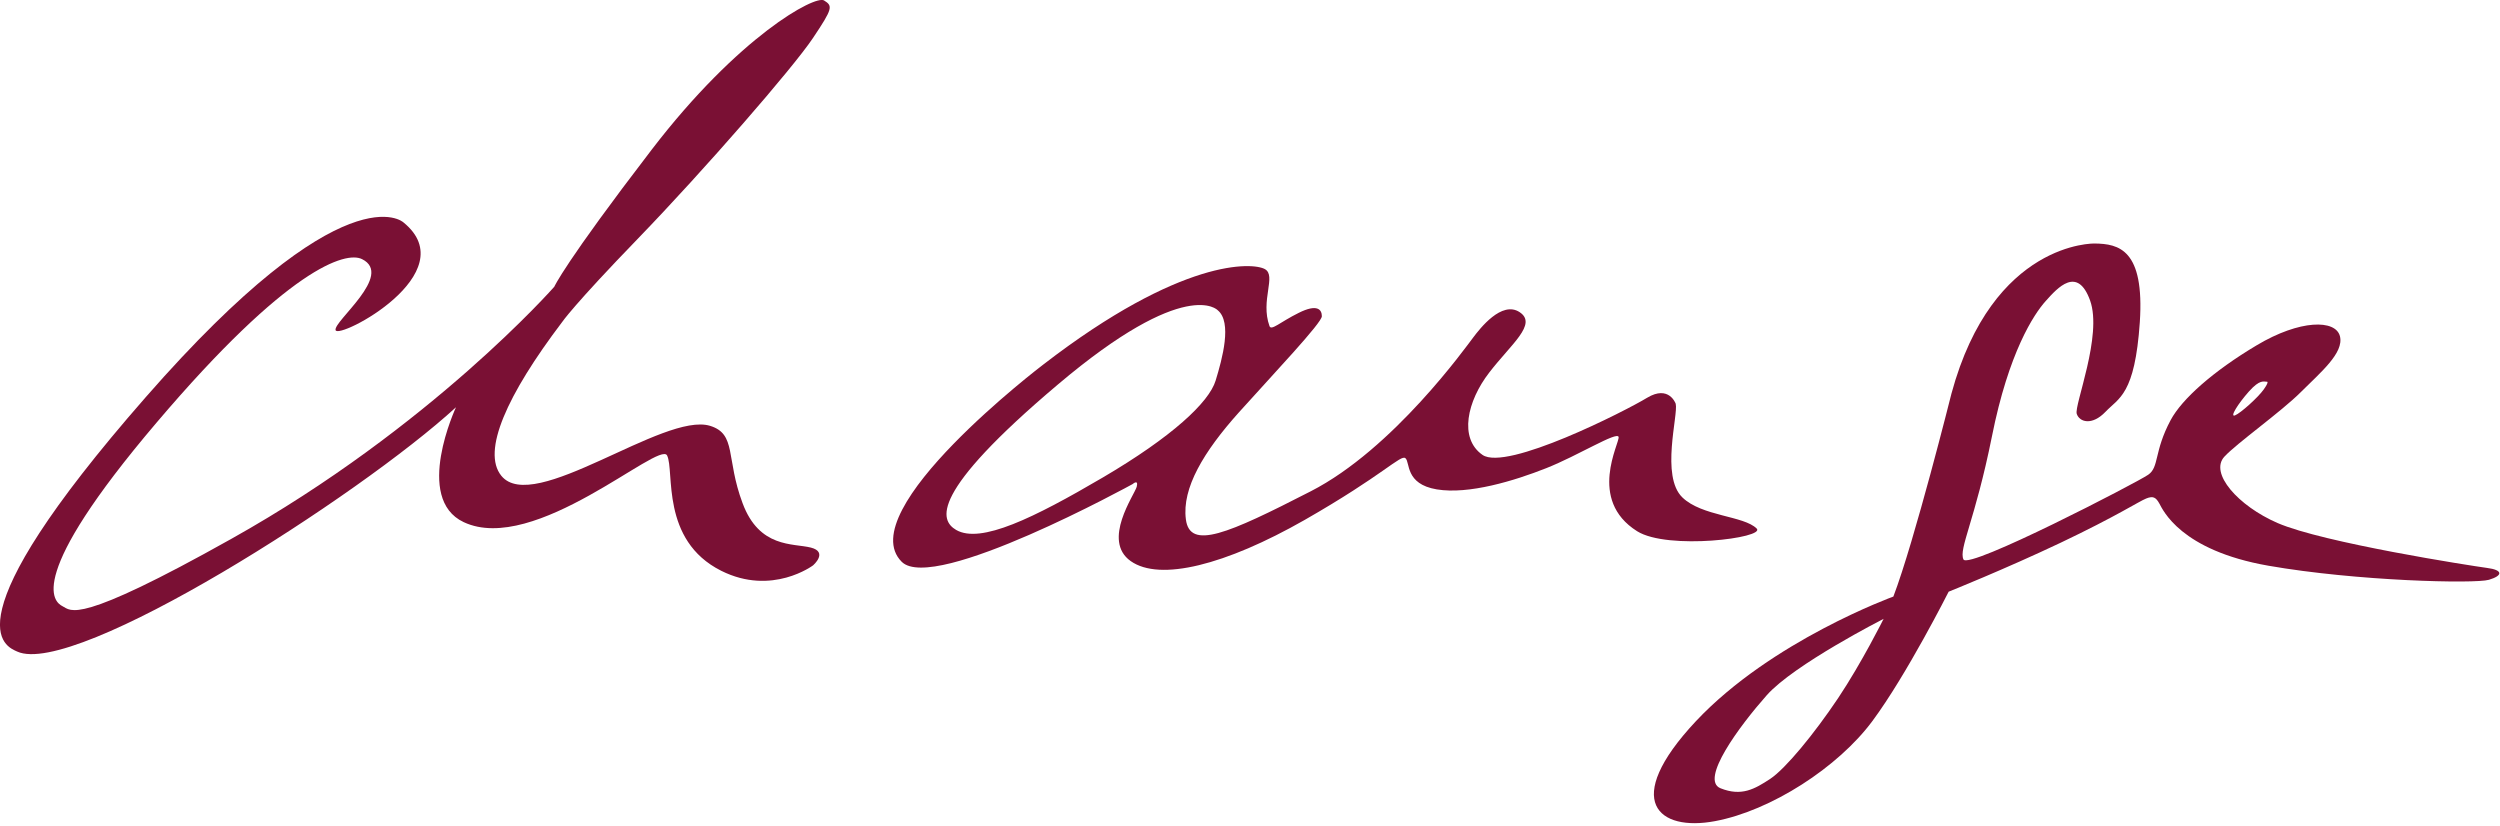 <?xml version="1.0" encoding="UTF-8" standalone="no"?>
<!DOCTYPE svg PUBLIC "-//W3C//DTD SVG 1.1//EN" "http://www.w3.org/Graphics/SVG/1.1/DTD/svg11.dtd">
<svg width="100%" height="100%" viewBox="0 0 678 224" version="1.1" xmlns="http://www.w3.org/2000/svg" xmlns:xlink="http://www.w3.org/1999/xlink" xml:space="preserve" xmlns:serif="http://www.serif.com/" style="fill-rule:evenodd;clip-rule:evenodd;stroke-linejoin:round;stroke-miterlimit:2;">
    <g transform="matrix(1,0,0,1,-373.605,-155.927)">
        <g transform="matrix(4.167,0,0,4.167,1048.06,292.83)">
            <path d="M0,4.107C-1.048,3.965 -10.65,2.474 -13.625,1.186C-16.189,0.073 -18.083,-2.064 -17.083,-3.138C-16.269,-4.015 -13.395,-6.053 -12.116,-7.331C-10.845,-8.602 -9.291,-9.883 -9.566,-10.97C-9.843,-12.068 -12.163,-12.069 -14.988,-10.38C-17.816,-8.694 -19.852,-6.887 -20.587,-5.507C-21.684,-3.454 -21.321,-2.452 -22.047,-1.955C-22.773,-1.45 -33.754,4.242 -34.069,3.555C-34.392,2.876 -33.313,1.013 -32.216,-4.449C-31.127,-9.92 -29.49,-12.404 -28.716,-13.262C-27.941,-14.132 -26.648,-15.57 -25.827,-13.298C-25.007,-11.017 -26.877,-6.462 -26.696,-5.919C-26.515,-5.373 -25.694,-5.144 -24.826,-6.052C-23.957,-6.966 -22.914,-7.149 -22.591,-11.886C-22.276,-16.622 -23.957,-16.986 -25.532,-17.006C-25.532,-17.006 -32.159,-17.167 -34.851,-7.236C-34.851,-7.236 -37.257,2.373 -38.631,5.972C-38.631,5.972 -46.554,8.843 -51.476,14.077C-56.392,19.32 -53.891,21.274 -50.243,20.589C-46.597,19.909 -42.223,17.082 -39.997,14.076C-37.763,11.068 -35.033,5.655 -35.033,5.655C-35.033,5.655 -31.384,4.195 -27.737,2.465C-24.101,0.736 -22.639,-0.227 -22.18,-0.408C-21.731,-0.59 -21.549,-0.495 -21.32,-0.084C-21.091,0.326 -19.955,2.962 -14.218,3.965C-8.477,4.968 -0.784,5.149 0.133,4.88C1.051,4.604 1.051,4.242 0,4.107M-15.487,-7.379C-14.768,-8.181 -14.532,-8.009 -14.302,-8.009C-14.302,-8.009 -14.17,-8.009 -14.53,-7.503C-14.894,-6.988 -16.031,-5.965 -16.399,-5.818C-16.758,-5.684 -16.205,-6.57 -15.487,-7.379M-42.223,12.577C-43.777,14.897 -45.651,17.183 -46.655,17.843C-47.659,18.501 -48.515,18.996 -49.879,18.449C-51.245,17.906 -48.648,14.399 -46.872,12.394C-45.098,10.391 -39.265,7.421 -39.265,7.421C-39.265,7.421 -40.675,10.256 -42.223,12.577" style="fill:rgb(122,16,52);fill-rule:nonzero;"/>
        </g>
        <g transform="matrix(4.167,0,0,4.167,850.02,243.469)">
            <path d="M0,13.391C-0.838,12.555 -3.564,12.599 -4.838,11.364C-6.265,9.983 -5.096,6.003 -5.27,5.272C-5.27,5.272 -5.702,4.02 -7.133,4.88C-8.556,5.747 -16.291,9.675 -17.844,8.598C-19.398,7.519 -18.841,5.096 -17.41,3.243C-15.982,1.383 -14.255,0.086 -15.425,-0.69C-16.594,-1.468 -18.019,0.385 -18.446,0.951C-18.878,1.509 -23.636,8.212 -29.032,10.971C-34.43,13.739 -36.895,14.815 -37.151,12.787C-37.414,10.76 -35.991,8.386 -33.698,5.828C-31.408,3.281 -28.301,0.004 -28.301,-0.427C-28.301,-0.865 -28.603,-1.249 -29.808,-0.645C-31.022,-0.044 -31.594,0.536 -31.708,0.214C-32.318,-1.467 -31.235,-3.067 -32.011,-3.495C-32.796,-3.932 -37.414,-4.237 -46.438,2.723C-46.438,2.723 -58.962,12.238 -55.644,15.555C-53.57,17.628 -40.613,10.495 -40.613,10.495C-40.613,10.495 -40.222,10.15 -40.349,10.669C-40.485,11.189 -42.64,14.169 -40.74,15.51C-38.841,16.852 -34.567,15.764 -29.425,12.834C-24.283,9.895 -23.159,8.55 -22.86,8.814C-22.55,9.072 -22.896,10.495 -20.822,10.842C-18.748,11.189 -15.771,10.284 -13.698,9.462C-11.627,8.643 -9.077,7.043 -8.987,7.43C-8.904,7.819 -11.036,11.518 -7.782,13.565C-5.792,14.815 0.602,13.999 0,13.391M-42.557,10.069C-47.051,12.706 -50.508,14.403 -52.101,13.482C-53.171,12.858 -53.874,11.109 -45.49,4.024C-37.114,-3.065 -35.078,-0.817 -35.078,-0.817C-34.129,-0.043 -34.777,2.334 -35.213,3.758C-35.643,5.183 -38.063,7.43 -42.557,10.069" style="fill:rgb(122,16,52);fill-rule:nonzero;"/>
        </g>
        <g transform="matrix(4.167,0,0,4.167,483.015,278.131)">
            <path d="M0,-14.853C0,-14.853 -3.743,-18.368 -16.776,-3.472C-29.816,11.422 -25.848,12.748 -25.141,13.077C-21.394,14.804 -2.84,2.931 3.421,-2.822C3.421,-2.822 0.646,3.119 3.926,4.657C8.531,6.818 16.66,-0.68 17.16,0.317C17.657,1.312 16.709,5.832 20.686,7.823C23.993,9.479 26.664,7.466 26.664,7.466C26.664,7.466 27.663,6.6 26.515,6.311C25.36,6.021 23.162,6.358 22.072,3.419C20.973,0.488 21.694,-1.078 19.957,-1.612C16.946,-2.533 8.456,4.227 6.369,1.635C5.088,0.048 6.728,-3.618 10.327,-8.364C10.327,-8.364 11.046,-9.443 15.292,-13.828C19.537,-18.22 25.36,-24.91 26.655,-26.854C27.952,-28.788 27.952,-28.939 27.375,-29.297C26.803,-29.657 21.84,-26.996 16.159,-19.588C10.468,-12.171 9.819,-10.666 9.819,-10.666C9.819,-10.666 1.789,-1.524 -11.183,5.734C-21.323,11.422 -21.613,10.415 -22.189,10.127C-22.769,9.838 -24.633,8.255 -16.072,-1.815C-7.516,-11.891 -3.755,-12.991 -2.692,-12.461C-0.613,-11.43 -4.569,-8.411 -4.416,-7.841C-4.241,-7.194 4.067,-11.556 0,-14.853" style="fill:rgb(122,16,52);fill-rule:nonzero;"/>
        </g>
    </g>
    <rect x="275.63" y="0" width="172.922" height="223.24" style="fill:none;"/>
</svg>
